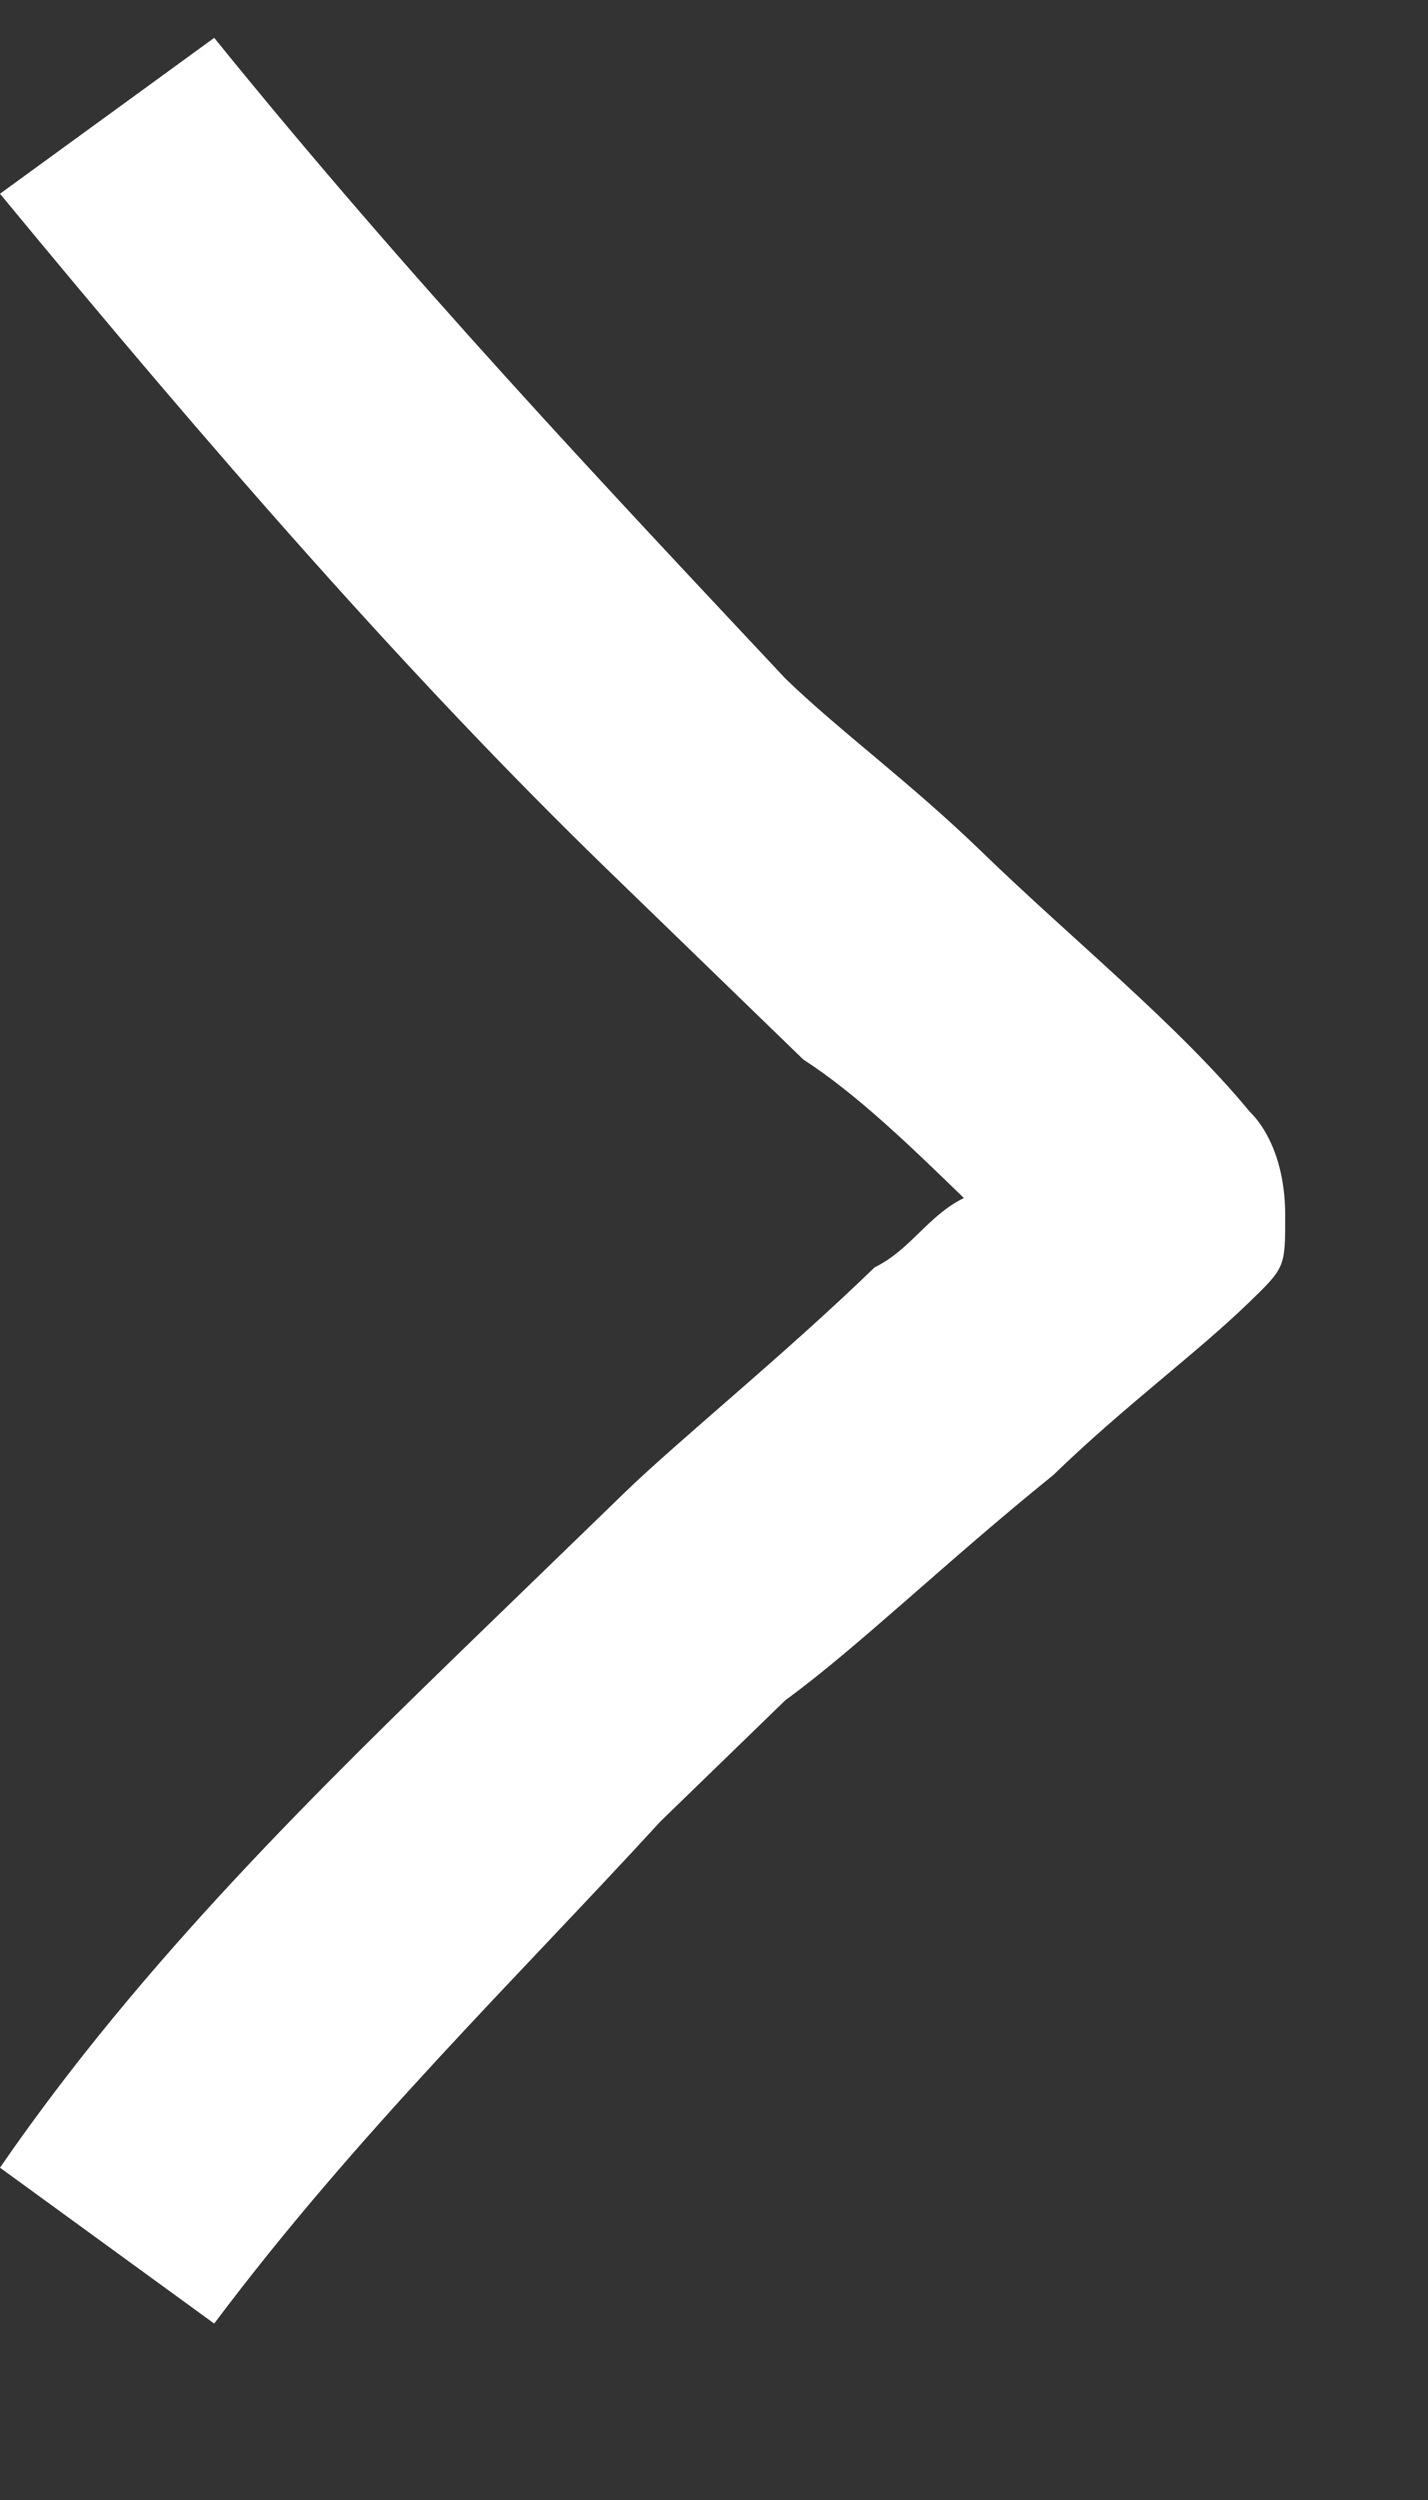 <svg width="8" height="14" viewBox="0 0 8 14" fill="none" xmlns="http://www.w3.org/2000/svg">
<rect x="0" y="0" width="8" height="14" fill="#333333" stroke="none"/>
<path d="M1.2 13.012L0 12.139C0.8 10.976 1.8 10.006 2.7 9.133L3.4 8.455L3.5 8.358C3.8 8.067 4.4 7.582 4.9 7.097C5.1 7 5.2 6.806 5.4 6.709C5.1 6.418 4.8 6.127 4.5 5.933L3.4 4.867C2.3 3.8 1.2 2.539 0 1.085L1.2 0.212C2.3 1.57 3.4 2.733 4.4 3.8C4.7 4.091 5.1 4.382 5.5 4.77C6 5.255 6.6 5.739 7 6.224C7.1 6.321 7.2 6.515 7.2 6.806C7.2 7.097 7.2 7.097 7 7.291C6.7 7.582 6.3 7.873 5.9 8.261C5.3 8.745 4.8 9.23 4.4 9.521L3.7 10.2C2.9 11.073 2 11.945 1.2 13.012Z" fill="white"/>
</svg>
